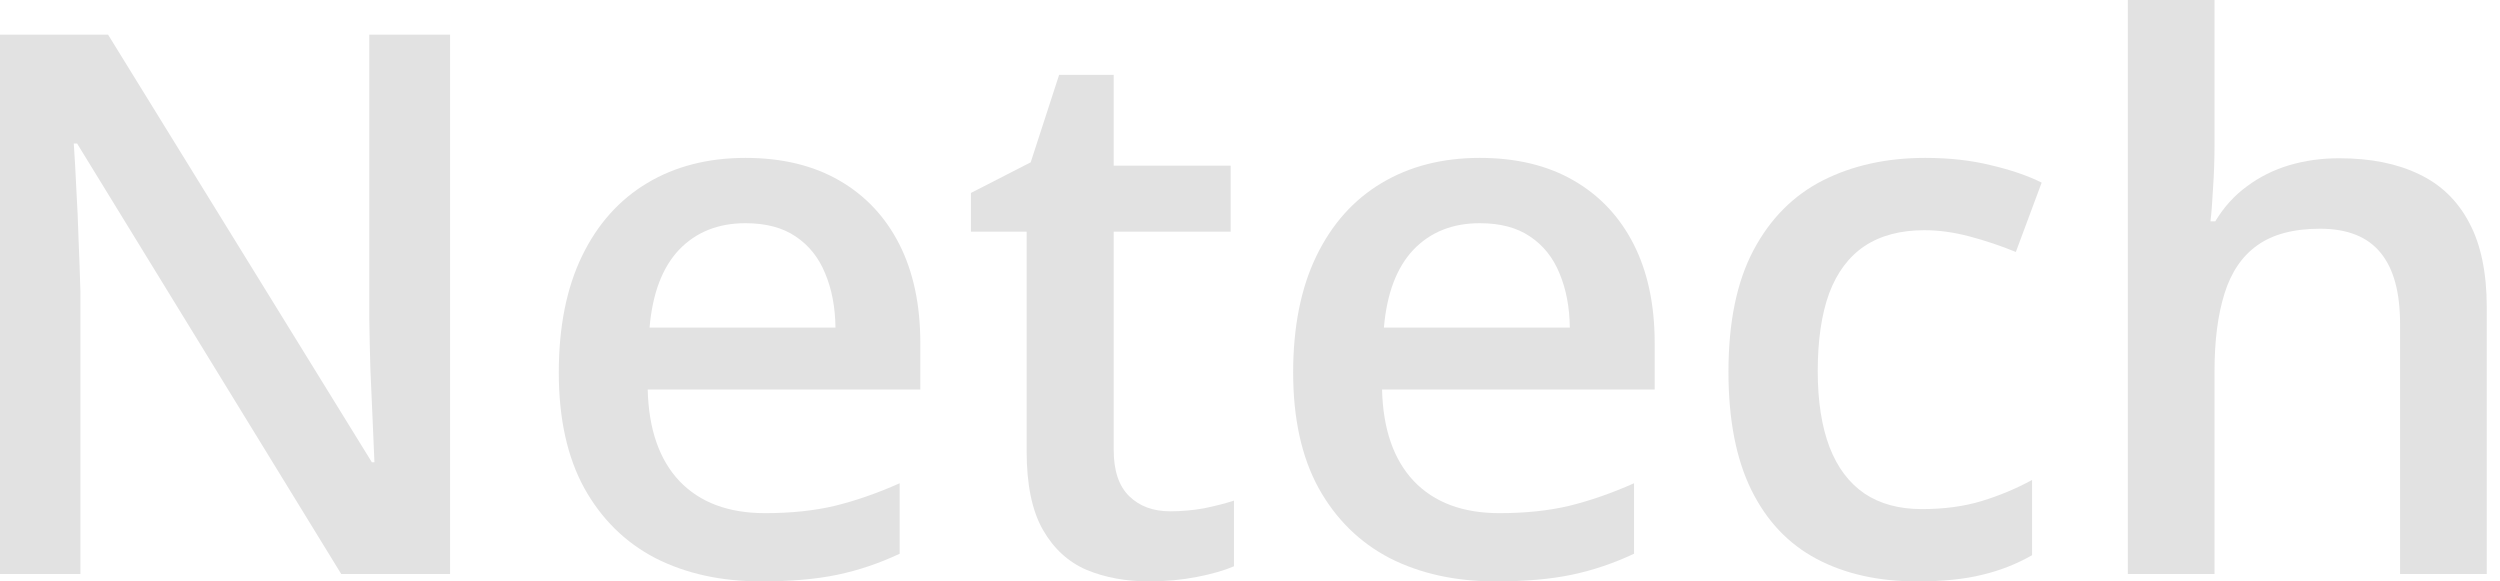 <?xml version="1.0" encoding="utf-8"?>
<svg xmlns="http://www.w3.org/2000/svg" width="172" height="40" viewBox="0 0 172 40" fill="none">
<path d="M152.359 0V9.924C152.359 10.956 152.325 11.963 152.257 12.944C152.207 13.925 152.147 14.687 152.08 15.228H152.41C153.002 14.247 153.73 13.443 154.593 12.817C155.455 12.174 156.42 11.692 157.486 11.371C158.569 11.049 159.719 10.888 160.938 10.888C163.087 10.888 164.914 11.252 166.42 11.98C167.926 12.69 169.076 13.799 169.872 15.305C170.684 16.811 171.09 18.765 171.09 21.168V39.492H165.125V22.284C165.125 20.102 164.677 18.469 163.78 17.386C162.884 16.286 161.496 15.736 159.618 15.736C157.807 15.736 156.369 16.117 155.303 16.878C154.254 17.623 153.501 18.731 153.044 20.203C152.587 21.658 152.359 23.435 152.359 25.533V39.492H146.395V0H152.359Z" fill="#E2E2E2"/>
<path d="M131.888 40C129.231 40 126.93 39.484 124.984 38.452C123.038 37.42 121.541 35.838 120.492 33.706C119.443 31.574 118.918 28.867 118.918 25.584C118.918 22.166 119.493 19.374 120.644 17.209C121.794 15.043 123.385 13.444 125.415 12.412C127.463 11.379 129.806 10.863 132.446 10.863C134.121 10.863 135.635 11.033 136.989 11.371C138.36 11.692 139.519 12.09 140.466 12.564L138.69 17.335C137.657 16.912 136.6 16.557 135.517 16.269C134.434 15.982 133.393 15.838 132.395 15.838C130.754 15.838 129.383 16.202 128.283 16.929C127.201 17.657 126.388 18.74 125.847 20.178C125.322 21.616 125.06 23.401 125.06 25.533C125.06 27.598 125.331 29.34 125.872 30.762C126.414 32.166 127.217 33.232 128.283 33.96C129.349 34.67 130.661 35.026 132.217 35.026C133.757 35.026 135.136 34.84 136.355 34.467C137.573 34.095 138.723 33.613 139.806 33.021V38.198C138.74 38.807 137.598 39.256 136.38 39.544C135.162 39.848 133.664 40 131.888 40Z" fill="#E2E2E2"/>
<path d="M101.811 10.863C104.316 10.863 106.465 11.379 108.258 12.412C110.052 13.444 111.431 14.907 112.395 16.802C113.36 18.698 113.842 20.965 113.842 23.604V26.802H95.085C95.153 29.527 95.881 31.625 97.268 33.097C98.673 34.569 100.635 35.305 103.157 35.305C104.95 35.305 106.558 35.136 107.979 34.797C109.417 34.442 110.898 33.926 112.421 33.249V38.097C111.016 38.757 109.586 39.239 108.131 39.544C106.676 39.848 104.933 40 102.903 40C100.145 40 97.717 39.467 95.618 38.401C93.537 37.318 91.904 35.711 90.72 33.579C89.552 31.447 88.969 28.799 88.969 25.635C88.969 22.488 89.502 19.814 90.568 17.615C91.634 15.415 93.131 13.74 95.06 12.589C96.989 11.439 99.24 10.863 101.811 10.863ZM101.811 15.356C99.933 15.356 98.41 15.965 97.243 17.183C96.092 18.401 95.415 20.186 95.212 22.538H108.004C107.987 21.134 107.75 19.89 107.294 18.807C106.854 17.724 106.177 16.878 105.263 16.269C104.366 15.66 103.216 15.356 101.811 15.356Z" fill="#E2E2E2"/>
<path d="M80.506 35.178C81.285 35.178 82.055 35.11 82.816 34.975C83.577 34.822 84.271 34.645 84.897 34.442V38.959C84.237 39.247 83.383 39.492 82.334 39.696C81.285 39.898 80.193 40 79.06 40C77.469 40 76.039 39.738 74.77 39.213C73.501 38.672 72.495 37.75 71.75 36.447C71.005 35.144 70.633 33.342 70.633 31.041V15.939H66.801V13.274L70.912 11.168L72.867 5.152H76.623V11.396H84.669V15.939H76.623V30.965C76.623 32.386 76.978 33.443 77.689 34.137C78.4 34.831 79.339 35.178 80.506 35.178Z" fill="#E2E2E2"/>
<path d="M51.288 10.863C53.792 10.863 55.941 11.379 57.735 12.412C59.528 13.444 60.907 14.907 61.872 16.802C62.836 18.698 63.318 20.965 63.318 23.604V26.802H44.562C44.63 29.527 45.357 31.625 46.745 33.097C48.149 34.569 50.112 35.305 52.633 35.305C54.427 35.305 56.034 35.136 57.456 34.797C58.894 34.442 60.374 33.926 61.897 33.249V38.097C60.493 38.757 59.063 39.239 57.608 39.544C56.153 39.848 54.41 40 52.379 40C49.621 40 47.193 39.467 45.095 38.401C43.014 37.318 41.381 35.711 40.197 33.579C39.029 31.447 38.445 28.799 38.445 25.635C38.445 22.488 38.978 19.814 40.044 17.615C41.11 15.415 42.608 13.74 44.537 12.589C46.466 11.439 48.716 10.863 51.288 10.863ZM51.288 15.356C49.41 15.356 47.887 15.965 46.719 17.183C45.569 18.401 44.892 20.186 44.689 22.538H57.481C57.464 21.134 57.227 19.89 56.77 18.807C56.33 17.724 55.653 16.878 54.74 16.269C53.843 15.66 52.692 15.356 51.288 15.356Z" fill="#E2E2E2"/>
<path d="M30.965 39.493H23.477L5.305 9.874H5.076C5.144 10.872 5.203 11.93 5.254 13.047C5.321 14.163 5.372 15.314 5.406 16.498C5.457 17.683 5.499 18.884 5.533 20.102V39.493H0V2.387H7.437L25.584 31.803H25.761C25.728 30.94 25.685 29.95 25.634 28.833C25.584 27.717 25.533 26.566 25.482 25.382C25.448 24.18 25.423 23.021 25.406 21.904V2.387H30.965V39.493Z" fill="#E2E2E2"/>
</svg>